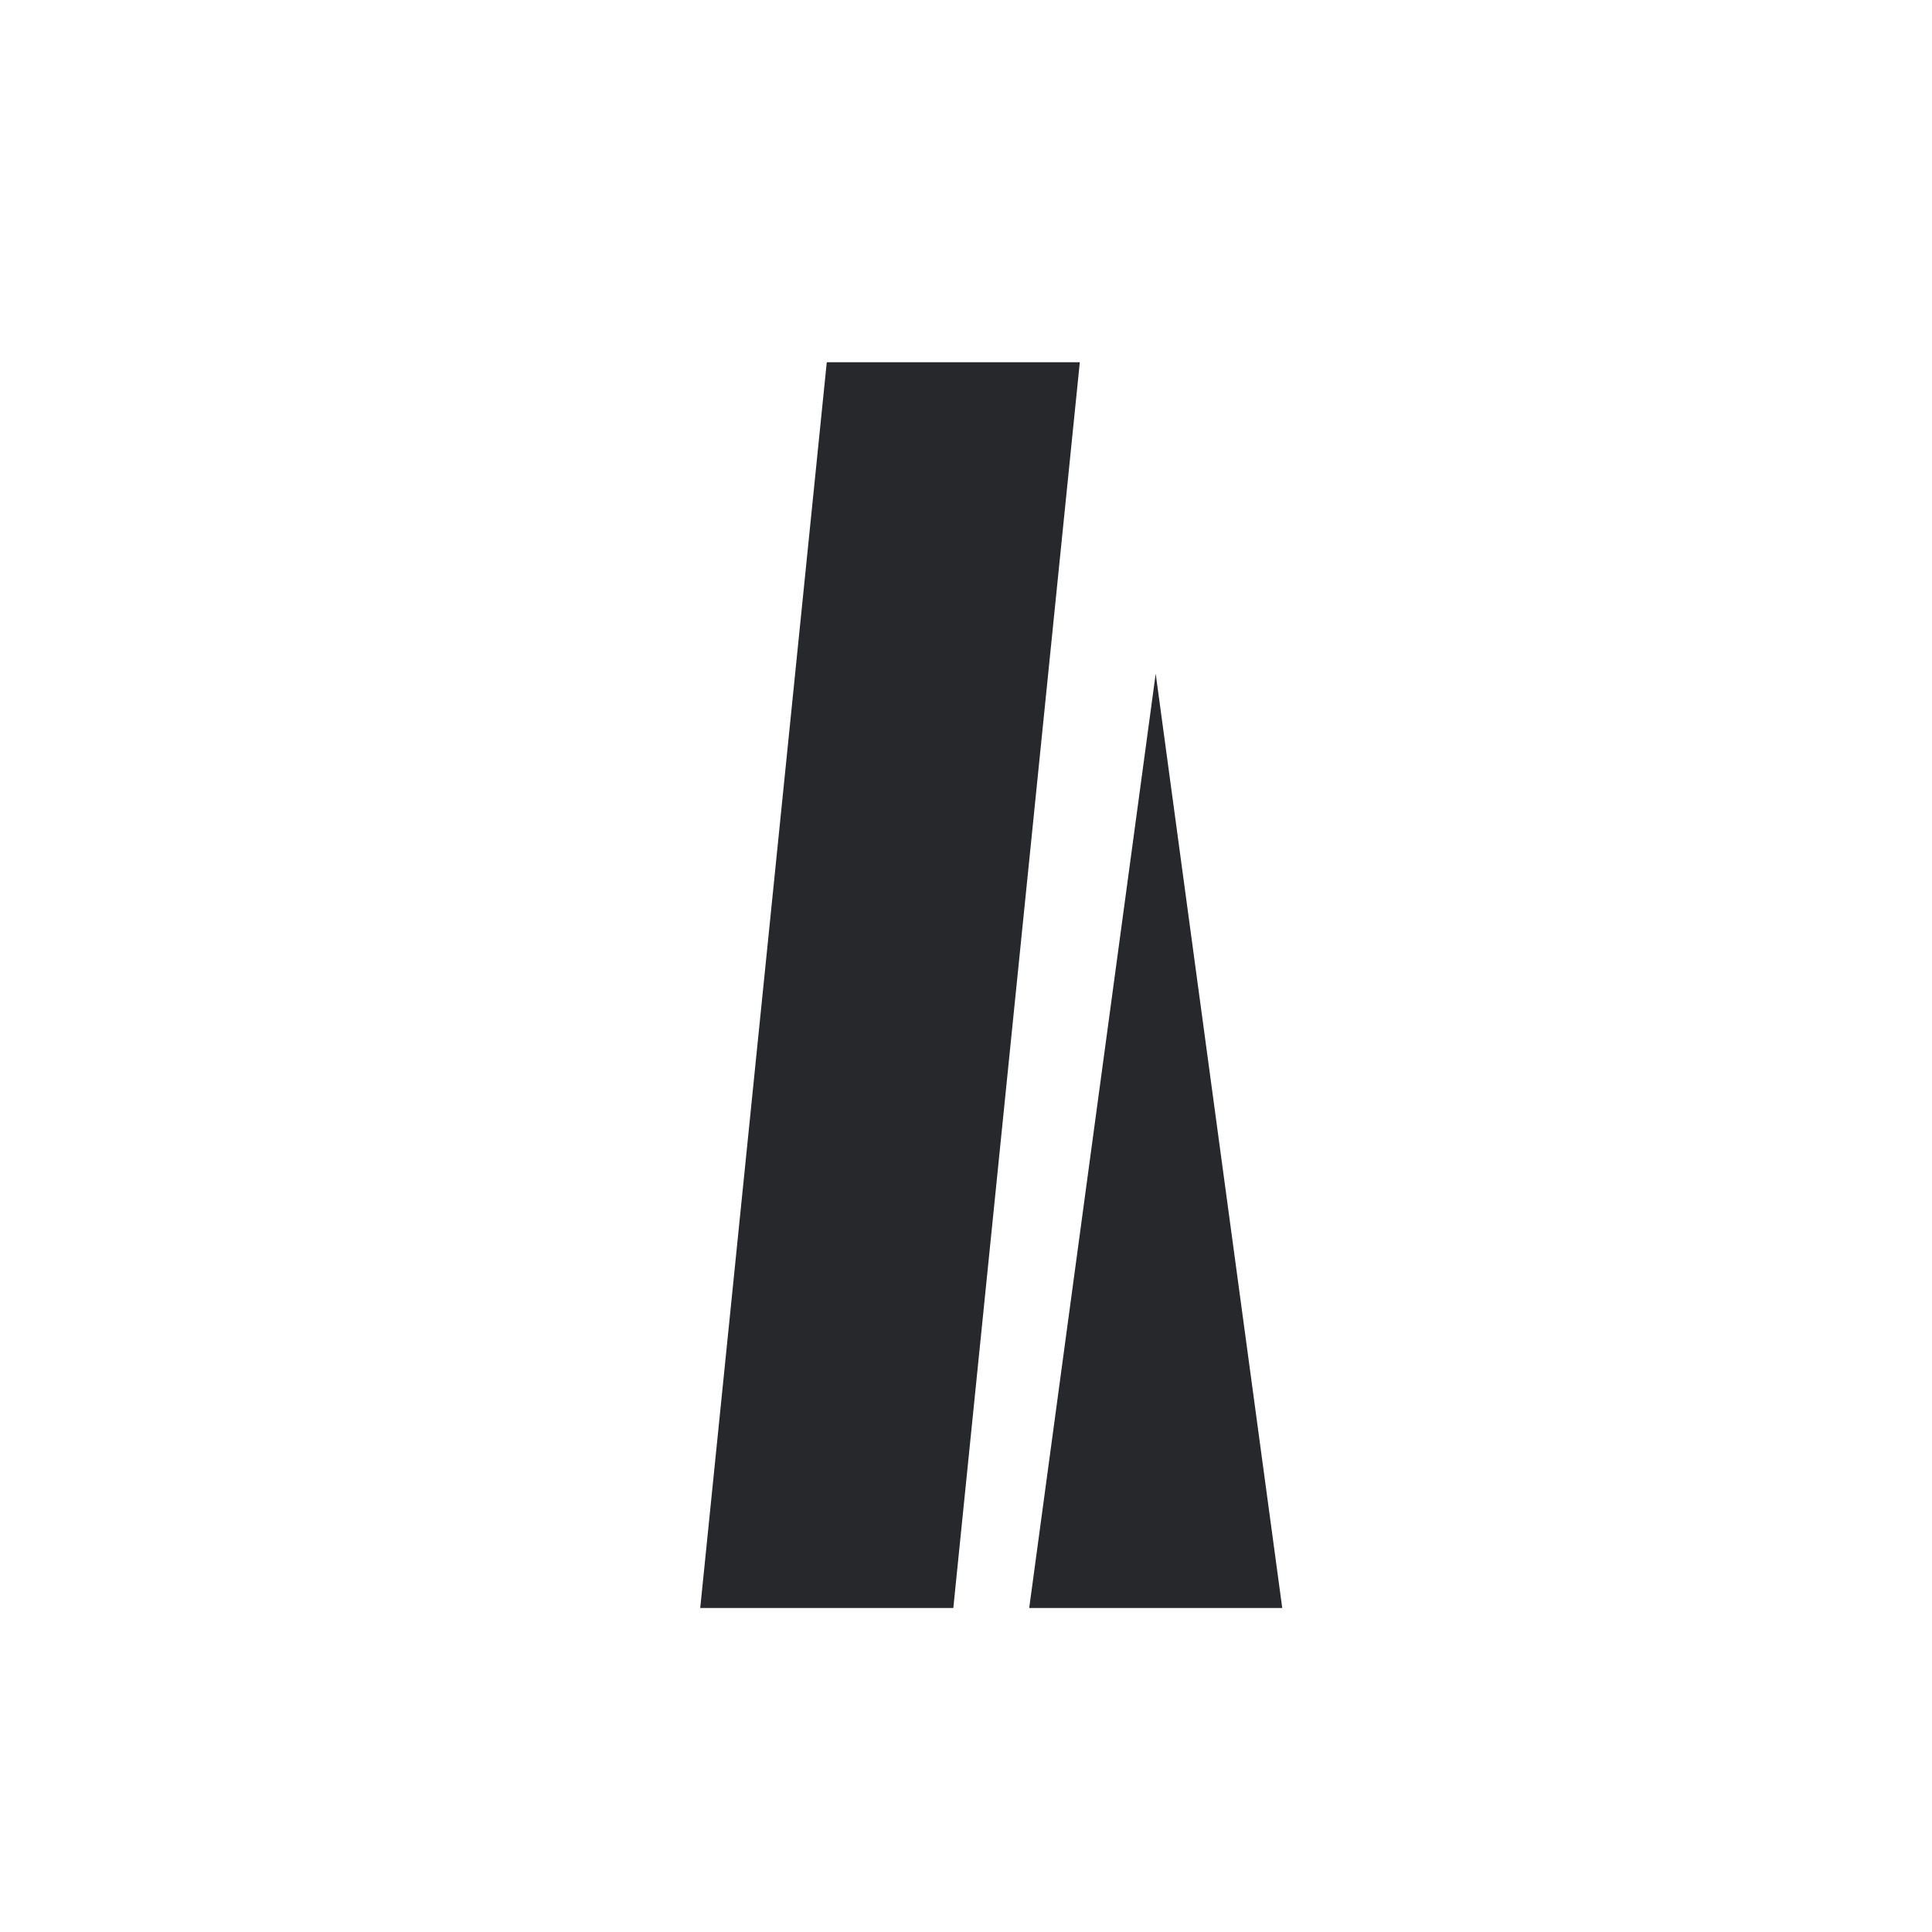 <?xml version="1.0" encoding="UTF-8"?> <svg xmlns="http://www.w3.org/2000/svg" width="32" height="32" viewBox="0 0 32 32" fill="none"><rect width="32" height="32" fill="white"></rect><path d="M21.238 26.633H17.047L19.142 11.158L21.238 26.633ZM17.885 6L15.79 26.633H11.598L13.694 6H17.885Z" fill="#26282C"></path></svg> 